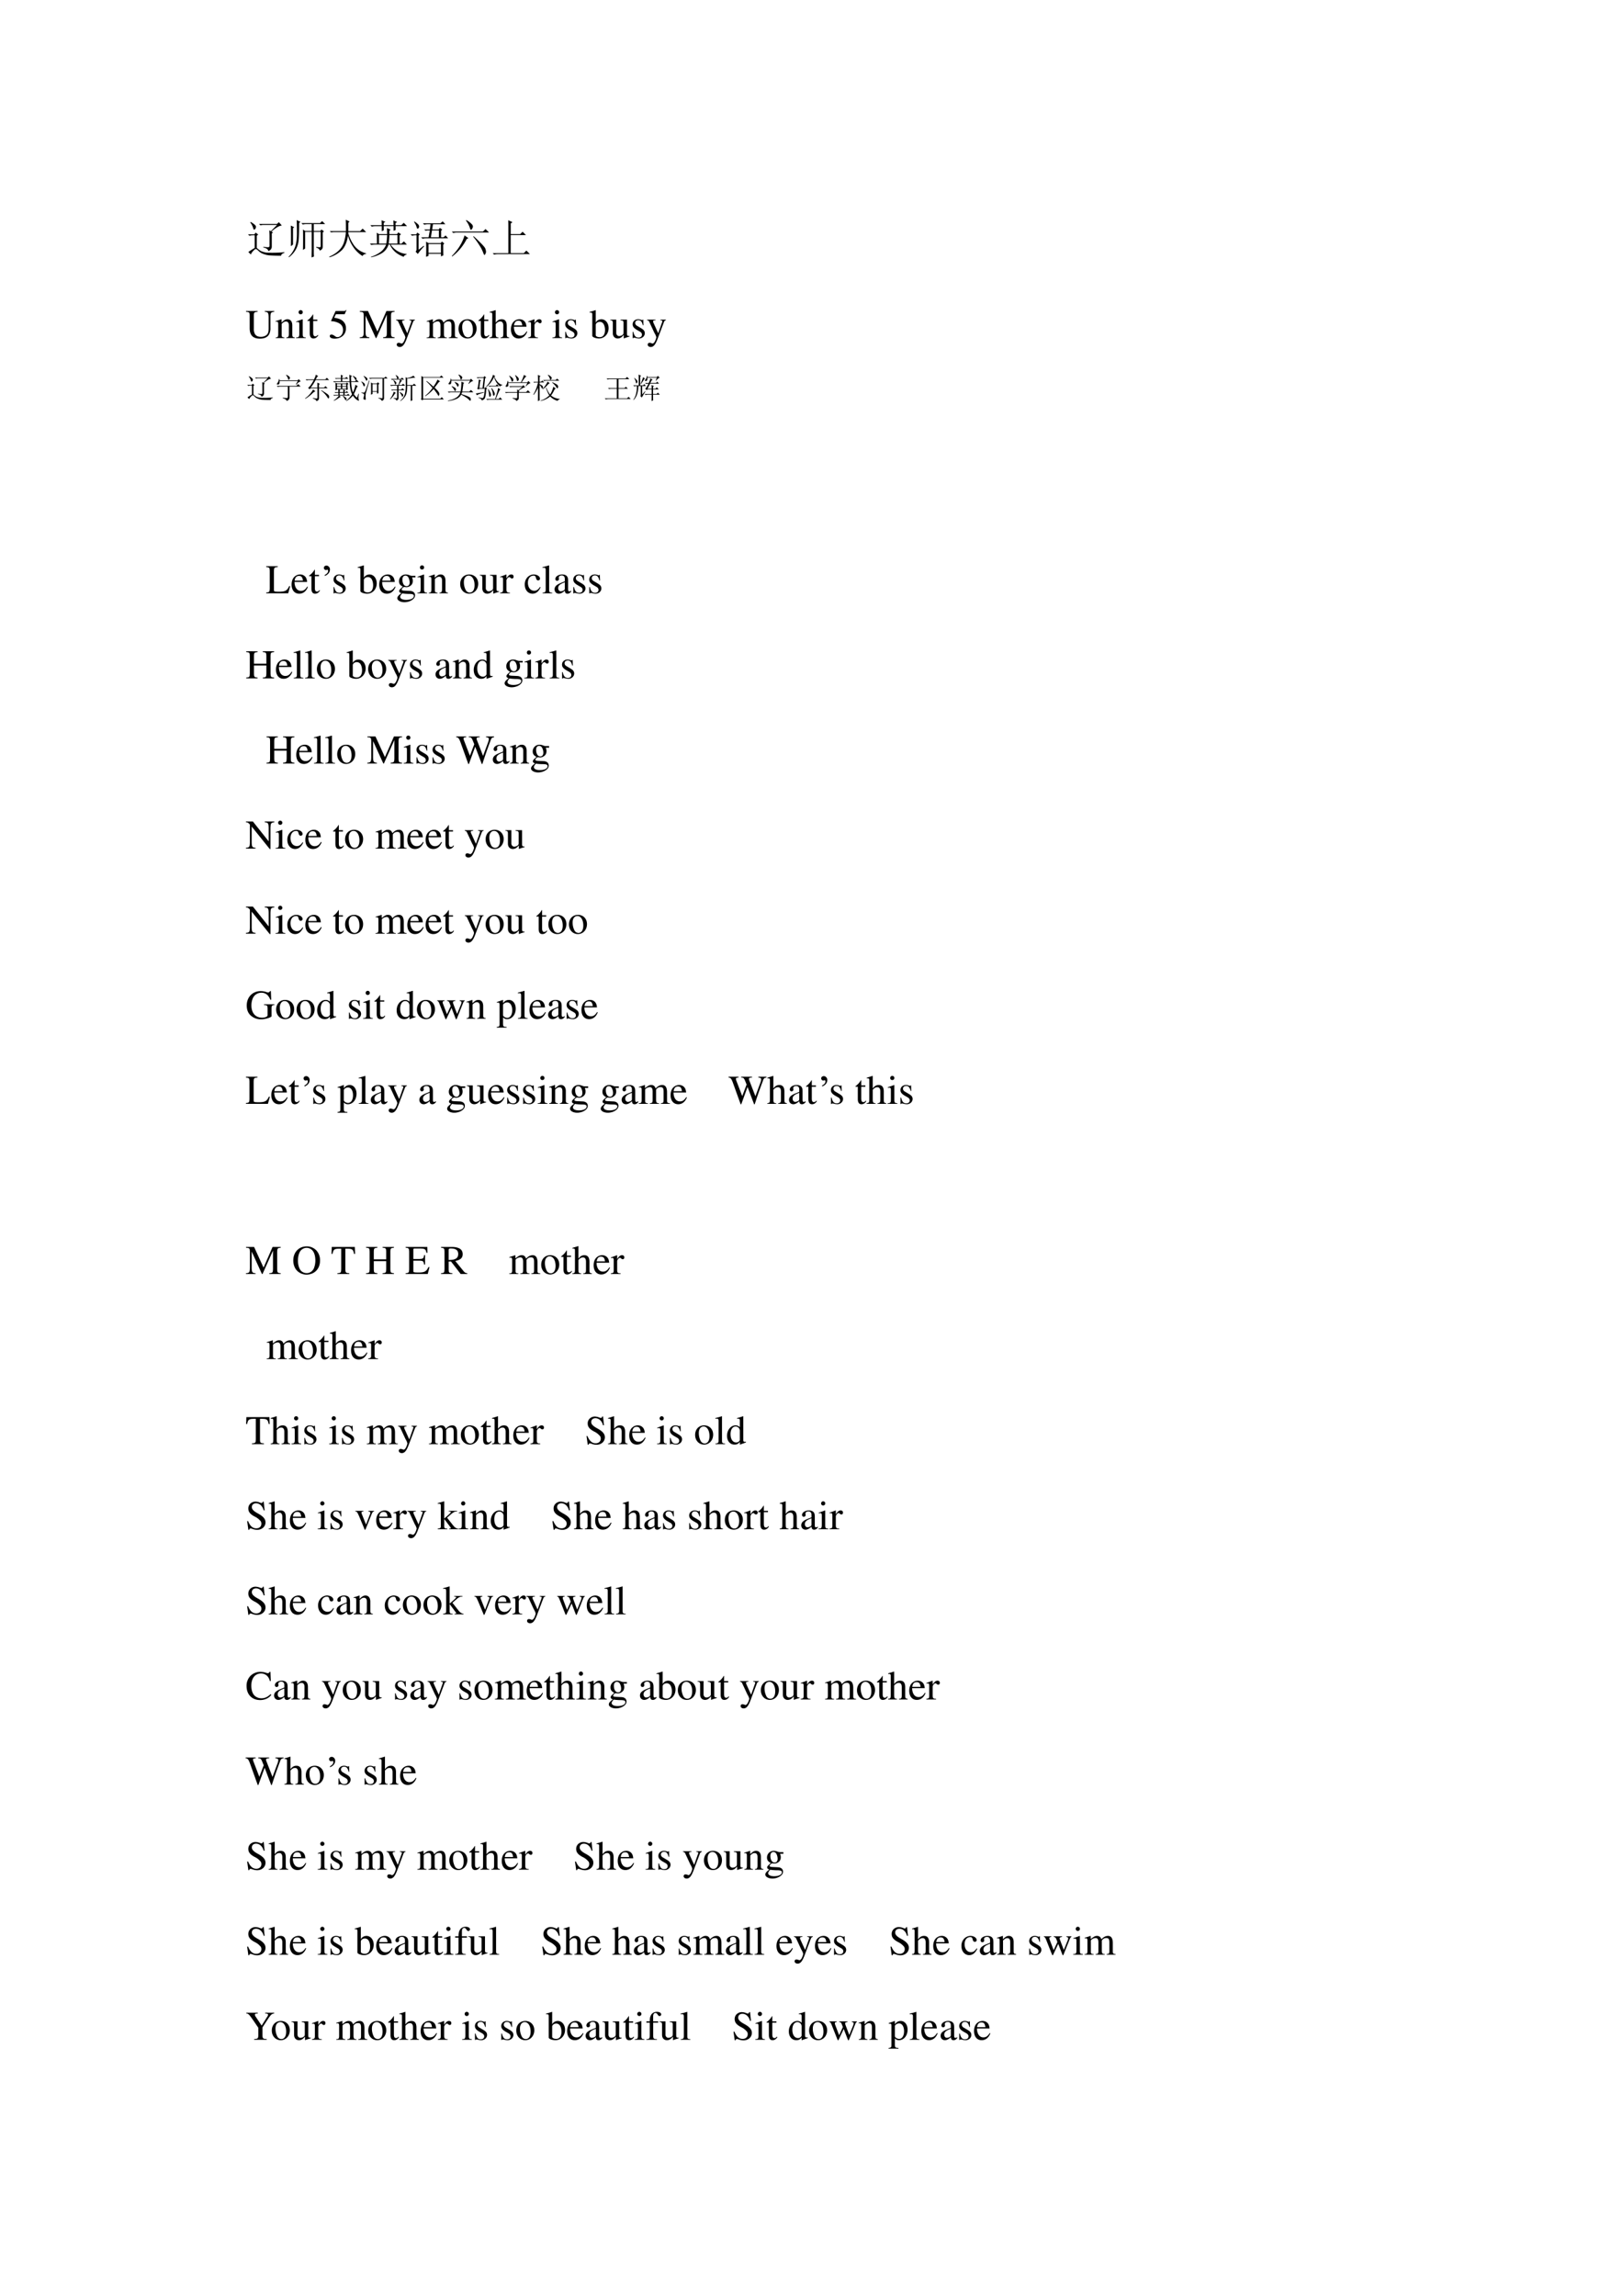 <svg xmlns="http://www.w3.org/2000/svg" xmlns:xlink="http://www.w3.org/1999/xlink" width="793.76" height="1122.56" viewBox="0 0 595.32 841.92"><symbol id="a"><path d="M.527.469C.527.516.525.566.52.62l.039-.02.152.153H.379A.289.289 0 0 1 .305.742L.27.777h.44L.755.82.828.738A.23.23 0 0 1 .723.7.762.762 0 0 1 .574.59l.04-.023-.032-.02V.224C.582.17.553.134.496.113.491.158.451.186.375.2v.016C.432.21.471.207.492.207.516.21.527.22.527.238v.23M.055.813l.011.012A.446.446 0 0 0 .172.75C.19.734.198.717.195.7a.095.095 0 0 0-.02-.048C.166.642.159.637.153.637.142.637.132.65.125.68a.367.367 0 0 1-.07.132m.16-.62A.556.556 0 0 1 .313.116.442.442 0 0 1 .495.074a3.282 3.282 0 0 1 .395.012V.07C.836.052.81.03.812 0 .696 0 .603.003.535.008a.514.514 0 0 0-.168.039.296.296 0 0 0-.113.074C.223.152.2.167.187.164.174.161.154.144.126.114A.247.247 0 0 1 .07.03L.008.09C.055.124.107.158.164.19V.5H.13A.355.355 0 0 1 .035.488L0 .523h.156l.032.043.062-.05L.215.488V.191Z"/></symbol><symbol id="b"><path d="M.055.277C.057.31.059.388.059.516.059.643.057.732.055.78L.14.738.109.718V.314L.055.277M0 .016a.65.65 0 0 1 .164.257c.029.086.042.2.04.34 0 .144-.002.244-.005.301L.29.871.258.844C.258.677.255.55.25.464A.625.625 0 0 0 .195.228.614.614 0 0 0 .008.004L0 .016m.617.609V.141C.617.099.618.06.621.023L.563 0l.003.172v.453h-.16V.219L.352.184C.354.23.355.31.355.426c0 .117 0 .203-.003.258L.406.648h.16v.168H.441A.355.355 0 0 1 .348.805L.313.84H.77l.05.05.075-.074H.617V.648h.16l.028.036.062-.047L.836.613v-.34C.839.221.814.186.762.168.759.199.73.224.676.242v.016A.832.832 0 0 1 .762.25C.78.25.788.264.785.293v.332H.617Z"/></symbol><symbol id="c"><path d="M.406.64C.406.78.405.872.402.919L.496.875.465.844V.64h.289l.062.062.086-.086H.465V.586a.97.97 0 0 1 .14-.293.517.517 0 0 1 .293-.195V.082a.1.1 0 0 1-.086-.05.727.727 0 0 0-.222.214.914.914 0 0 0-.133.285C.434.372.384.254.309.176A.753.753 0 0 0 .004 0L0 .016c.091.039.168.088.23.148.063.06.106.129.13.207C.384.45.4.531.405.617H.098L.043.61.012.641h.394Z"/></symbol><symbol id="d"><path d="M.172.336C.172.474.17.562.168.602L.223.566h.199C.422.6.42.65.418.715l.09-.04L.477.649V.566h.187L.695.61.762.563.727.534v-.2h.046l.059.056.074-.079H.508a.527.527 0 0 1 .39-.23V.066C.86.06.836.04.828.012a.69.69 0 0 0-.176.093.528.528 0 0 0-.164.208H.457A.374.374 0 0 0 .289.098.87.87 0 0 0 .031 0L.027.012A.803.803 0 0 1 .27.137c.057.047.1.105.128.175h-.27A.355.355 0 0 1 .036.301L0 .336h.172m.25.207h-.2V.336h.18c.01.06.017.129.02.207m.055 0C.477.475.47.406.46.336h.215v.207h-.2M.29.641v.12H.141A.355.355 0 0 1 .047.75L.012.785h.277c0 .04-.001.08-.004.121L.38.867.339.844V.785h.24c0 .037-.002.076-.005.117L.668.863.628.84V.785H.77l.058.059L.91.762H.63V.668l-.05-.02v.114h-.24V.66L.29.64Z"/></symbol><symbol id="e"><path d="M.438.313V.098h.304v.214H.438M.3.82h.43l.054.047.067-.07H.547L.527.668h.16l.028.039.058-.039L.746.637v-.16h.059l.05.046.063-.07h-.54A.325.325 0 0 1 .294.441L.258.477H.44L.47.645H.418a.488.488 0 0 1-.05-.008L.331.668h.14l.016.129H.422A.325.325 0 0 1 .336.785L.3.82M.523.645.496.477h.195v.168H.523M.797.297C.797.18.798.092.8.035L.742.012v.062H.438v-.05L.378 0a4.186 4.186 0 0 1 0 .371l.06-.035h.3l.028.039.058-.05L.797.296M.082.855l.012.008A.426.426 0 0 0 .18.797.073.073 0 0 0 .207.75.059.059 0 0 0 .195.703C.185.693.177.688.172.688c-.01 0-.018.011-.024.035a.39.39 0 0 1-.066.132M.122.13c.015.01.023.029.023.055v.343H.117A.432.432 0 0 1 .035.516L0 .55h.137l.027.043.063-.047L.195.52V.172L.32.27.332.258A1.526 1.526 0 0 1 .176.07L.12.13Z"/></symbol><symbol id="f"><path d="M0 .61h.762l.062.062L.91.586H.13A.305.305 0 0 1 .035.574L0 .61M.363.426A1.21 1.21 0 0 0 .008 0L0 .012C.086.1.152.185.2.266c.049.08.086.164.112.25L.406.449.363.426m.16.058.012.012C.717.326.812.226.82.191a.248.248 0 0 0 .016-.07A.103.103 0 0 0 .82.063C.813.046.806.038.8.038.79.04.78.057.767.094a.866.866 0 0 1-.09.176C.636.337.586.409.523.484M.355.891A.508.508 0 0 0 .5.777.096.096 0 0 0 .516.734.094.094 0 0 0 .496.68C.486.66.476.652.47.652c-.01 0-.021.019-.031.055a.569.569 0 0 1-.094.172L.355.89Z"/></symbol><symbol id="g"><path d="M.379.84.484.793.441.762V.5h.23l.06.059.082-.082H.44V.035h.32l.063.063L.91.012H.13A.355.355 0 0 1 .035 0L0 .035h.383v.656C.383.738.382.788.379.84Z"/></symbol><use xlink:href="#a" transform="matrix(15 0 0 -15 90.962 93.779)"/><use xlink:href="#b" transform="matrix(15 0 0 -15 105.844 94.423)"/><use xlink:href="#c" transform="matrix(15 0 0 -15 120.786 94.365)"/><use xlink:href="#d" transform="matrix(15 0 0 -15 135.669 94.365)"/><use xlink:href="#e" transform="matrix(15 0 0 -15 150.61 94.189)"/><use xlink:href="#f" transform="matrix(15 0 0 -15 165.727 94.072)"/><use xlink:href="#g" transform="matrix(15 0 0 -15 180.727 93.369)"/><symbol id="h"><path d="M-2147483500-2147483500Z"/></symbol><use xlink:href="#h" transform="matrix(15 0 0 -15 32212253000 -32212253000)"/><symbol id="i"><path d="M.691.676H.459V.657C.536.652.551.632.553.529v-.27C.553.191.547.153.53.123.503.075.439.044.364.044c-.071 0-.12.024-.147.071a.255.255 0 0 0-.025.132v.32C.193.64.203.65.283.657v.019H0V.657C.079.651.089.641.09.567V.255C.09.082.171 0 .341 0 .45 0 .525.035.564.103a.311.311 0 0 1 .033.165v.261C.599.634.61.648.691.657v.019Z"/></symbol><symbol id="j"><path d="M.002 0h.212v.015C.164.018.148.031.148.067v.281c.048.045.07.057.103.057C.3.405.324.374.324.308V.099C.322.034.31.018.261.015V0h.208v.015C.42.02.409.032.408.081V.31C.408.404.364.46.29.46.244.46.213.443.145.379v.079L.138.46A1.847 1.847 0 0 0 0 .415V.398a.07.07 0 0 0 .027.004C.055.402.064.387.064.338V.09C.063.031.052.018.002.015V0Z"/></symbol><symbol id="k"><path d="M0 0h.237v.015C.171.02.164.029.163.102v.355L.159.46.004.405V.39l.008.001a.214.214 0 0 0 .034.003C.07.394.079.378.079.334V.102C.077.028.068.018 0 .015V0m.112.683a.051.051 0 0 1-.05-.051.05.05 0 0 1 .05-.051.05.05 0 0 1 .052.051.05.05 0 0 1-.052.051Z"/></symbol><symbol id="l"><path d="M.242.46H.141v.116c0 .01-.002.013-.007.013A.448.448 0 0 0 .017.454C.006.447 0 .441 0 .435 0 .432.001.43.004.428h.053V.127C.057.043.087 0 .146 0c.049 0 .087.024.12.076L.253.087C.231.061.215.052.193.052c-.037 0-.052.027-.052.09v.286h.101V.46Z"/></symbol><symbol id="m"><path d="M.149.597h.196c.017 0 .02.001.023.009l.038.089-.009.007C.382.682.373.676.351.676H.142L.033.439.032.434c0-.006.004-.008.012-.008a.397.397 0 0 0 .113-.02C.272.369.324.308.324.208.324.112.264.037.185.037c-.02 0-.036.007-.066.029C.087.09.065.099.042.099.014.099 0 .087 0 .062 0 .024.046 0 .122 0c.083 0 .155.027.206.078a.236.236 0 0 1 .066.178.214.214 0 0 1-.068.168C.282.468.225.491.107.512l.042.085Z"/></symbol><symbol id="n"><path d="M.851.662H.652L.431.157.2.662H.002V.643C.084.639.095.628.097.553V.147C.095.041.082.024 0 .019V0h.235v.019C.158.023.143.044.141.147V.55L.392 0h.014l.256.573V.12C.661.035.65.024.571.019V0h.28v.019C.779.023.766.037.764.109v.444c.002.072.014.085.087.09v.019Z"/></symbol><symbol id="o"><path d="M.461.668H.326V.653C.358.653.374.644.374.628A.045.045 0 0 0 .37.611L.273.335.158.588a.107.107 0 0 0-.01.038c0 .018.015.025.058.027v.015H0V.654C.026.65.043.639.051.622L.165.376.183.338A.32.32 0 0 0 .227.236a.407.407 0 0 0-.04-.108C.172.103.151.084.137.084a.067.067 0 0 0-.026.007.147.147 0 0 1-.052.011.043.043 0 0 1-.043-.044C.016.025.047 0 .09 0c.068 0 .114.055.169.2l.154.408C.426.64.437.65.461.653v.015Z"/></symbol><symbol id="p"><path d="M0 0h.222v.015C.171.016.155.027.154.067v.282c0 .002.008.012.015.019.025.023.068.04.103.04.044 0 .066-.035.066-.105V.086C.336.029.326.018.27.015V0h.224v.015c-.056 0-.07.016-.072.08v.252c.03.043.062.061.109.061.057 0 .075-.027.075-.11V.087C.604.028.598.021.54.015V0h.219v.015L.733.017C.701.022.69.037.69.076v.206C.69.4.651.46.574.46.516.46.465.434.411.376.393.433.359.46.305.46.26.46.233.447.15.383v.075L.143.46a1.894 1.894 0 0 0-.14-.045V.398a.122.122 0 0 0 .032.004C.061.402.07.386.07.338V.085C.068.029.055.015 0 .015V0Z"/></symbol><symbol id="q"><path d="M.221.47C.09.47 0 .374 0 .236 0 .1.093 0 .219 0s.222.105.222.244C.441.376.349.47.221.47M.208.442C.292.442.351.346.351.209.351.095.306.028.231.028a.112.112 0 0 0-.097.064.42.42 0 0 0-.044.193c0 .095.046.157.118.157Z"/></symbol><symbol id="r"><path d="M.478.015C.424.024.419.031.418.102v.199C.418.406.377.46.295.46.236.46.194.436.148.376V.68L.143.683A2.208 2.208 0 0 0 .028.647L.001.639V.623a.041.041 0 0 0 .012.001C.056.624.064.616.064.573V.102C.062.03.057.022 0 .015V0h.216v.015C.158.02.15.031.148.102v.241C.19.389.22.406.26.406.309.406.334.37.334.3V.102C.332.031.323.02.266.015V0h.212v.015Z"/></symbol><symbol id="s"><path d="M.383.174C.335.098.292.069.228.069c-.057 0-.1.029-.129.086a.296.296 0 0 0-.027.132H.38C.372.352.362.381.337.413A.164.164 0 0 1 .209.47.2.2 0 0 1 .074.418C.027.377 0 .306 0 .224 0 .086.072 0 .187 0c.095 0 .17.059.212.167L.383.174M.074.319C.085.397.119.434.18.434S.265.406.278.319H.074Z"/></symbol><symbol id="t"><path d="M0 0h.24v.015C.173.017.157.031.155.09v.225c0 .032.042.082.07.082C.231.397.24.392.251.382c.015-.015.027-.02.04-.02.024 0 .039.017.039.045C.33.44.309.46.275.46.233.46.205.438.155.366v.092L.15.46A2.202 2.202 0 0 0 .002.406V.39a.15.15 0 0 0 .035.004c.025 0 .034-.016.034-.06v-.25C.069.032.063.026 0 .015V0Z"/></symbol><symbol id="u"><path d="M.264.324.26.461H.249C.244.453.239.45.233.45a.071.071 0 0 0-.027.007.211.211 0 0 1-.07.013C.057.47 0 .418 0 .346 0 .29.032.25.117.202L.175.169C.21.149.227.125.227.094.227.05.195.022.144.022.075.022.04.06.017.162H.001V.006h.013c.007.01.011.012.023.012A.181.181 0 0 0 .083.01.361.361 0 0 1 .156 0c.078 0 .141.058.141.128 0 .05-.024.083-.084.119L.105.311C.077.328.062.352.062.379c0 .041.031.068.077.068.057 0 .087-.033.11-.123h.015Z"/></symbol><symbol id="v"><path d="M.15.691.145.693A1.621 1.621 0 0 0 .029.657L0 .649V.633l.017.001c.04 0 .049-.009.049-.051V.064C.066.033.15 0 .231 0c.132 0 .234.11.234.253C.465.377.389.47.289.47.228.47.17.435.15.385v.306m0-.359c0 .039.047.075.099.075.028 0 .053-.01.074-.029C.355.347.377.279.377.207.377.096.329.032.247.032.195.032.15.054.15.08v.252Z"/></symbol><symbol id="w"><path d="M.47.06H.465C.416.062.409.07.408.117V.46H.25V.443C.312.44.324.43.324.38V.145C.324.117.319.103.305.092A.141.141 0 0 0 .217.058C.178.058.146.092.146.134V.46H0V.446C.047.444.061.43.062.382V.13C.062.051.11 0 .183 0a.15.15 0 0 1 .103.043l.043.043V.003L.333.001c.05.02.086.031.137.045V.06Z"/></symbol><use xlink:href="#i" transform="matrix(15 0 0 -15 90.234 124.19)"/><use xlink:href="#j" transform="matrix(15 0 0 -15 101.094 123.98)"/><use xlink:href="#k" transform="matrix(15 0 0 -15 108.594 123.98)"/><use xlink:href="#l" transform="matrix(15 0 0 -15 112.764 124.13)"/><use xlink:href="#h" transform="matrix(15 0 0 -15 32212253000 -32212253000)"/><use xlink:href="#m" transform="matrix(15 0 0 -15 120.969 124.19)"/><use xlink:href="#h" transform="matrix(15 0 0 -15 32212253000 -32212253000)"/><use xlink:href="#n" transform="matrix(15 0 0 -15 131.964 123.98)"/><use xlink:href="#o" transform="matrix(15 0 0 -15 145.284 127.25)"/><use xlink:href="#h" transform="matrix(15 0 0 -15 32212253000 -32212253000)"/><use xlink:href="#p" transform="matrix(15 0 0 -15 156.504 123.98)"/><use xlink:href="#q" transform="matrix(15 0 0 -15 168.189 124.13)"/><use xlink:href="#l" transform="matrix(15 0 0 -15 175.494 124.13)"/><use xlink:href="#r" transform="matrix(15 0 0 -15 179.604 123.98)"/><use xlink:href="#s" transform="matrix(15 0 0 -15 187.419 124.13)"/><use xlink:href="#t" transform="matrix(15 0 0 -15 193.719 123.98)"/><use xlink:href="#h" transform="matrix(15 0 0 -15 32212253000 -32212253000)"/><use xlink:href="#k" transform="matrix(15 0 0 -15 202.629 123.98)"/><use xlink:href="#u" transform="matrix(15 0 0 -15 207.324 124.13)"/><use xlink:href="#h" transform="matrix(15 0 0 -15 32212253000 -32212253000)"/><use xlink:href="#v" transform="matrix(15 0 0 -15 216.264 124.13)"/><use xlink:href="#w" transform="matrix(15 0 0 -15 223.854 124.13)"/><use xlink:href="#u" transform="matrix(15 0 0 -15 232.059 124.13)"/><use xlink:href="#o" transform="matrix(15 0 0 -15 237.339 127.25)"/><use xlink:href="#h" transform="matrix(15 0 0 -15 32212253000 -32212253000)"/><use xlink:href="#h" transform="matrix(15 0 0 -15 32212253000 -32212253000)"/><symbol id="x"><path d="M.32.898.328.91A.312.312 0 0 0 .43.848C.448.829.457.815.457.805.457.792.451.776.437.758.424.742.415.734.41.734c-.008 0-.014.013-.02.04a.305.305 0 0 1-.07.124M.66.574l.07.117H.094C.099.637.094.601.078.586A.063.063 0 0 0 .028.57C.008.573 0 .578 0 .586s.004.016.012.023A.41.41 0 0 1 .05.672c.01.02.018.05.023.09H.09L.094.715h.629l.039.043.07-.078C.79.677.738.64.676.566L.66.574M0 .524h.68l.062.062L.828.5H.441V.133C.444.068.411.023.34 0 .34.04.296.07.207.094v.02C.275.104.32.101.344.101.367.102.38.115.383.14V.5H.129A.355.355 0 0 1 .035.488L0 .523Z"/></symbol><symbol id="y"><path d="M.27.11C.33.098.37.093.39.093c.024 0 .036.009.036.027V.45H.19L.156.414l-.054.05C.125.479.15.504.18.54.21.58.25.643.3.734H.146A.355.355 0 0 1 .05.723L.016.758h.293C.348.84.369.896.37.922L.45.875A.363.363 0 0 1 .371.758H.7l.055.054.078-.078H.363A1.697 1.697 0 0 0 .195.473h.23c0 .078 0 .135-.003.172l.09-.043L.48.574V.473h.176l.051.05L.781.45h-.3V.102C.482.057.453.023.394 0 .392.034.349.065.265.094L.27.109m.007.297L.355.344a.36.36 0 0 1-.12-.09A1.425 1.425 0 0 0 .007.082L0 .098a.963.963 0 0 1 .277.308M.562.383C.712.294.793.238.81.215A.11.11 0 0 0 .836.148.075.075 0 0 0 .824.11C.82.1.814.094.81.094c-.01 0-.026.02-.047.058a.95.95 0 0 1-.211.22l.011.01Z"/></symbol><symbol id="z"><path d="M.688.879A.44.44 0 0 0 .788.816C.807.803.815.79.812.773.813.758.81.746.801.738.793.733.788.73.785.73c-.01 0-.02.012-.031.036A.408.408 0 0 1 .68.867L.687.88M.133.589V.524H.27V.59H.133m.183 0V.523h.137V.59H.316M.133.5V.434H.27V.5H.133m.183 0V.434h.137V.5H.316M.226.29V.214h.126v.074H.227M.34.184A.455.455 0 0 0 .434.125C.457.107.467.09.464.075.463.058.458.047.45.042.441.035.436.031.434.031.426.031.417.043.406.066a.376.376 0 0 1-.074.106L.34.184M.18.313C.18.351.178.384.176.41H.133V.395L.078.375a2.4 2.4 0 0 1 0 .266L.137.613h.312L.48.645.531.598.5.578C.5.503.503.444.508.402L.453.38V.41H.176L.254.387.227.363v-.05h.125c0 .03-.002.062-.004.093L.426.371.398.348V.313h.04l.035.035L.53.289H.398V.215H.48l.04.039L.582.19H.211L.26.145a.515.515 0 0 1-.097-.06 1.22 1.22 0 0 0-.14-.077L.02.023a.747.747 0 0 1 .113.09.482.482 0 0 1 .066.078H.07L.035.184l-.031.03H.18V.29H.113L.078.281.047.312H.18M.828.117l.05.137L.896.25A.685.685 0 0 1 .879.102.42.42 0 0 1 .895.027C.897.017.895.012.887.012.877.012.852.025.812.05a.496.496 0 0 0-.125.14A.83.83 0 0 0 .458 0L.449.012c.078.06.147.135.207.226C.612.32.583.461.57.664H.13A.355.355 0 0 1 .035.652L0 .687h.27v.086H.129L.094.766l-.032.03H.27C.27.845.268.884.266.915L.348.875.316.852V.797h.102L.461.84.527.773h-.21V.687H.57C.565.797.563.873.563.914l.09-.043L.62.84A2.9 2.9 0 0 1 .625.688h.133l.054.054.079-.078H.625C.633.508.654.387.688.301a1.235 1.235 0 0 1 .086.266L.858.511C.84.507.82.478.801.426A2.042 2.042 0 0 0 .719.242a.51.51 0 0 1 .11-.125Z"/></symbol><symbol id="A"><path d="M.59.105C.668.095.712.09.723.09c.01.002.015.013.015.031v.652h-.34A.355.355 0 0 1 .305.762L.27.797h.527l.05.047.067-.07H.79v-.68A.085.085 0 0 0 .773.039C.763.023.743.01.711 0 .695.042.655.072.59.09v.015m-.254.11C.339.262.34.333.34.43.34.529.339.598.336.637L.395.605h.144l.04.04.05-.051L.594.566c0-.153.001-.25.004-.293L.547.246v.067H.39V.237L.336.215M.39.582V.336h.156v.246H.39M.285.703A45.91 45.91 0 0 0 .16.27.493.493 0 0 1 .148.152L.156.055C.156.045.15.039.136.039a.129.129 0 0 0-.038.008C.082.052.074.064.074.082c0 .013.004.033.012.059a.23.23 0 0 1 .012.062.052.052 0 0 1-.02.043.185.185 0 0 1-.074.031v.016C.05.288.079.285.09.285.103.288.116.3.129.32c.016.024.062.153.14.387L.286.703M.004.676C.082.634.122.599.125.57.13.544.128.526.117.516.107.508.1.504.097.504c-.01 0-.02.016-.03.047A.34.34 0 0 1 0 .664l.004.012m.082.191C.156.831.196.803.203.785A.127.127 0 0 0 .215.75C.215.74.21.728.199.715.191.705.185.699.18.699.173.7.165.711.157.734A.518.518 0 0 1 .078.86l.008.008Z"/></symbol><symbol id="B"><path d="M.773.531v-.36c0-.04.002-.089.004-.144L.72 0C.72.138.723.315.723.531H.598C.603.362.58.241.53.168A.517.517 0 0 0 .363 0L.355.012a.433.433 0 0 1 .176.297c.01.06.016.134.016.222 0 .089-.001.19-.004.301L.598.797c.109.026.18.055.215.086l.066-.07A.693.693 0 0 1 .773.804 88.1 88.1 0 0 1 .598.777V.555h.191l.05.05.075-.074h-.14m-.649.2A.345.345 0 0 0 .199.67C.215.657.223.642.223.63a.063.063 0 0 0-.016-.04C.199.578.194.57.191.57.184.57.177.58.171.602a.45.45 0 0 1-.058.12L.125.73M.34.316A.536.536 0 0 0 .437.25C.454.234.462.22.462.207A.092.092 0 0 0 .449.168C.441.155.435.148.43.148.425.148.419.16.41.184a.462.462 0 0 1-.078.12L.34.317M.133.328.207.281.176.266A.888.888 0 0 0 .012.062L0 .07a.8.8 0 0 1 .133.258M.125.11A.719.719 0 0 1 .219.098c.018 0 .027.01.027.03v.247h-.14L.07.367.04.398h.206v.137H.133A.355.355 0 0 1 .039.523L.004.56h.285c.029.073.048.135.059.187H.164A.355.355 0 0 1 .07.734L.035.77H.25a.276.276 0 0 1-.055.128l.008.008C.25.88.277.86.285.844.295.83.301.822.301.816.3.803.293.788.277.77h.098l.047.046.07-.07H.355L.422.703a.14.14 0 0 1-.055-.05A2.426 2.426 0 0 1 .31.558H.41l.047.046.07-.07h-.23V.398h.09l.047.047.07-.07H.297V.102C.297.062.272.034.223.016c0 .03-.033.057-.098.078v.015Z"/></symbol><symbol id="C"><path d="M.203.676c.07-.052.149-.119.234-.2a1.408 1.408 0 0 1 .145.247L.672.66C.648.655.62.63.586.582A9.882 9.882 0 0 1 .48.442.76.76 0 0 0 .633.272.187.187 0 0 0 .645.22.097.097 0 0 0 .633.176C.628.163.623.156.62.156.613.156.603.17.59.196a.71.71 0 0 1-.067.097C.503.324.477.358.445.395A1.682 1.682 0 0 0 .29.242 1.057 1.057 0 0 0 .156.145L.148.156c.047.04.092.08.133.121.042.045.084.097.125.157a3.07 3.07 0 0 1-.215.23l.012.012M.078.812H.66l.055.055L.789.79H.08V.06h.597L.73.113.8.035H.083L.059 0 0 .047.023.07v.645c0 .023 0 .068-.003.133L.078.813Z"/></symbol><symbol id="D"><path d="M.242.664A.326.326 0 0 0 .36.605C.372.59.38.575.38.563A.097.097 0 0 0 .367.52C.36.504.353.496.347.496.34.496.332.51.32.536a.42.42 0 0 1-.086.116l.008.012m.254-.36A.81.81 0 0 0 .473.243C.6.203.686.172.73.148.777.125.8.096.797.063.797.028.792.012.78.012c-.01 0-.027.013-.05.039C.683.1.594.158.464.223A.349.349 0 0 0 .297.074 1.062 1.062 0 0 0 .004 0v.016c.11.02.202.053.277.097a.345.345 0 0 1 .156.192H.13A.355.355 0 0 1 .035.293L0 .328h.441C.451.378.46.435.465.5.47.565.473.624.473.676L.57.629.54.602A6.473 6.473 0 0 0 .503.328h.242l.059.059.082-.082h-.39M.136.52C.21.49.253.467.266.45.279.433.286.42.286.405A.097.097 0 0 0 .272.363C.266.348.26.34.253.34.247.34.238.353.228.379a.479.479 0 0 1-.098.129L.137.52m.23.394L.38.922A.37.37 0 0 0 .473.867c.02-.018.03-.035.03-.05A.073.073 0 0 0 .485.77C.474.754.464.746.457.746c-.008 0-.014.013-.02.04a.376.376 0 0 1-.07.128M.715.602.773.71H.121A.188.188 0 0 0 .113.613C.103.59.085.58.06.582.035.585.023.59.023.598c0 .01.008.024.024.043a.286.286 0 0 1 .055.14h.015L.121.734h.645l.043.043.074-.086C.839.694.786.661.727.594L.715.602Z"/></symbol><symbol id="E"><path d="M.598.89.676.845.645.824C.717.66.81.565.922.54V.527C.882.522.858.507.848.48a.634.634 0 0 0-.215.333A.872.872 0 0 0 .359.46L.352.473a.943.943 0 0 1 .16.215.86.86 0 0 1 .086.203M.438.51H.69L.738.56l.063-.07H.566A.355.355 0 0 1 .473.476L.438.512M.421.387l.012.008A.784.784 0 0 0 .516.246a.153.153 0 0 0 .011-.05.084.084 0 0 0-.015-.048C.504.133.493.125.48.125.47.128.464.152.46.199a.859.859 0 0 1-.038.188m.113.035L.547.43a.506.506 0 0 0 .11-.184C.66.21.656.186.64.176.628.166.62.16.617.16.607.16.6.173.597.2a.659.659 0 0 1-.063.223m.24.01L.854.38C.837.37.818.342.797.293.776.246.742.165.695.051h.098l.055.054.07-.078H.492A.355.355 0 0 1 .398.016L.363.05h.309C.74.264.773.39.773.434m-.746.37H.27l.03.04.06-.051L.323.77.285.43h.028l.023.03.059-.046L.363.391A1.526 1.526 0 0 0 .324.1a.137.137 0 0 0-.05-.07A.172.172 0 0 0 .206 0C.204.036.167.066.094.09l.004.015A.945.945 0 0 1 .234.082c.019.003.033.022.043.059C.29.18.302.268.312.406h-.19L.093.375.043.422.07.438C.091.586.103.683.105.73L.184.688.152.663.122.43h.112l.04.351H.155A.355.355 0 0 1 .063.77L.027.805M0 .242C.052.247.145.263.277.29L.281.273C.133.23.053.197.043.176L0 .242Z"/></symbol><symbol id="F"><path d="M.156.879C.24.824.284.783.29.754.294.728.29.707.277.69.264.678.255.671.25.671.24.672.23.687.223.716A.539.539 0 0 1 .145.87L.156.88m.207.02C.44.84.478.798.48.768.483.744.478.725.465.712.452.698.443.69.437.69.424.691.415.707.41.738a.515.515 0 0 1-.058.153l.011.007M.73.508.72.516.78.625H.113A.335.335 0 0 0 .117.539C.115.52.104.505.086.5A.128.128 0 0 0 .055.492.074.074 0 0 0 .03.496C.026.501.023.506.023.508c0 .01.007.025.02.043.02.028.036.077.047.144h.02L.112.648h.442c.05.097.084.183.105.258L.75.848.71.832.579.648h.2l.038.047.07-.078C.843.612.79.576.73.507M.266.106A.582.582 0 0 1 .395.094c.02 0 .03.013.03.039v.152H.13A.355.355 0 0 1 .035.273L0 .31h.426c0 .023-.002.053-.004.09L.465.374l.137.113H.277A.355.355 0 0 1 .184.477L.148.512h.45L.64.55.707.473C.687.475.657.467.621.449A2.814 2.814 0 0 1 .477.363l.03-.02L.48.329v-.02h.254l.063.063.086-.086H.48V.094C.48.054.45.024.39 0 .394.029.353.057.267.086v.02Z"/></symbol><symbol id="G"><path d="m.504.906.012.008a.319.319 0 0 0 .101-.07C.633.828.641.814.641.8.64.788.634.773.62.758.611.742.603.734.598.734c-.008 0-.015.013-.02.04a.439.439 0 0 1-.074.132M.34.73h.437l.051.051.074-.074H.47A.283.283 0 0 1 .375.695L.34.73M.496.676.574.62C.548.613.514.585.473.535A.722.722 0 0 0 .328.41L.32.422a.85.85 0 0 1 .176.254M.66.656C.777.604.84.568.848.546A.096.096 0 0 0 .863.505.097.097 0 0 0 .852.46C.846.448.842.44.84.44.83.441.816.456.8.484a.71.71 0 0 1-.148.16L.66.657m.035-.16L.781.438C.761.431.737.402.711.348A.825.825 0 0 0 .617.195.491.491 0 0 1 .918.078V.063C.874.052.85.033.848.007A.572.572 0 0 0 .586.16.767.767 0 0 0 .258.004L.25.016a.774.774 0 0 1 .305.18A1.124 1.124 0 0 0 .44.46l.016.004A.86.86 0 0 1 .582.23c.05.07.087.16.113.266M.22.211C.219.174.22.113.223.027L.16 0c.003.148.004.305.004.469A1.027 1.027 0 0 0 .012.215L0 .227c.073.117.128.257.164.421H.07L.031.641 0 .67h.164c0 .071-.001.15-.004.24L.254.862.219.84V.672h.05l.043.043L.38.648h-.16V.582a.24.24 0 0 0 .093-.05C.329.517.337.503.337.487A.092.092 0 0 0 .324.45C.32.436.315.43.312.43.305.43.296.442.285.466A.325.325 0 0 1 .22.559V.21Z"/></symbol><use xlink:href="#a" transform="matrix(10.56 0 0 -10.56 90.684 146.679)"/><use xlink:href="#x" transform="matrix(10.56 0 0 -10.56 101.533 147.05)"/><use xlink:href="#y" transform="matrix(10.56 0 0 -10.56 111.928 147.132)"/><use xlink:href="#z" transform="matrix(10.56 0 0 -10.56 122.207 147.091)"/><use xlink:href="#A" transform="matrix(10.56 0 0 -10.56 132.52 147.009)"/><use xlink:href="#B" transform="matrix(10.56 0 0 -10.56 143.045 147.091)"/><use xlink:href="#C" transform="matrix(10.56 0 0 -10.56 154.348 146.844)"/><use xlink:href="#D" transform="matrix(10.56 0 0 -10.56 164.256 147.091)"/><use xlink:href="#E" transform="matrix(10.56 0 0 -10.56 174.527 146.844)"/><use xlink:href="#F" transform="matrix(10.56 0 0 -10.56 185.218 147.05)"/><use xlink:href="#G" transform="matrix(10.56 0 0 -10.56 195.613 147.091)"/><use xlink:href="#h" transform="matrix(10.56 0 0 -10.56 22677427000 -22677427000)"/><use xlink:href="#h" transform="matrix(10.56 0 0 -10.56 22677427000 -22677427000)"/><use xlink:href="#h" transform="matrix(10.56 0 0 -10.56 22677427000 -22677427000)"/><symbol id="H"><path d="M.063.727h.656L.777.78.852.703H.477V.395h.21L.735.44l.067-.07H.477V.035h.296L.828.09.902.012H.13A.355.355 0 0 1 .035 0L0 .035h.418v.336H.242A.355.355 0 0 1 .148.36L.113.395h.305v.308H.191A.355.355 0 0 1 .098.691L.062.727Z"/></symbol><symbol id="I"><path d="M.34.828.414.781.383.761A1.932 1.932 0 0 0 .266.59L.254.598c.023.047.042.09.055.129.015.039.026.072.03.101M.044.805a.626.626 0 0 0 .074-.07C.141.71.15.687.145.664.139.64.13.624.117.616.104.61.095.627.09.668a.406.406 0 0 1-.055.129l.008.008M.191.547c0 .187 0 .312-.004.375L.273.879.243.848V.547h.1L.388.59.44.523H.312V.23l.102.114.012-.008A5.265 5.265 0 0 1 .3.125L.25.172c.008.013.012.03.012.05v.301H.18C.174.297.118.134.012.035L.004.043C.087.16.129.32.129.523A.355.355 0 0 1 .035.512L0 .547h.191m.59.168.043.098H.492C.495.762.49.73.477.715.464.702.452.695.44.695A.107.107 0 0 0 .418.7C.41.704.406.71.406.715c0 .01.008.023.024.039a.208.208 0 0 1 .043.121h.02v-.04H.82l.035.04.067-.066A.14.14 0 0 1 .859.777a.284.284 0 0 1-.062-.07L.78.715M.637 0C.639.057.64.132.64.223H.504A.289.289 0 0 1 .43.21L.395.246H.64v.16H.496L.465.38l-.05.058c.017.006.034.02.05.043C.48.507.503.548.53.605A.312.312 0 0 1 .45.594L.414.629H.54c.029.065.048.118.059.16L.676.742.64.722.594.63h.199l.043.043.062-.067H.586L.496.43h.145C.64.466.639.51.637.559l.082-.04L.69.493V.43h.082L.82.477l.067-.07H.69v-.16h.122l.046.046.067-.07H.69c0-.1.002-.164.004-.196L.637 0Z"/></symbol><use xlink:href="#H" transform="matrix(10.56 0 0 -10.56 221.825 146.472)"/><use xlink:href="#I" transform="matrix(10.56 0 0 -10.56 232.261 147.091)"/><use xlink:href="#h" transform="matrix(10.56 0 0 -10.56 22677427000 -22677427000)"/><use xlink:href="#h" transform="matrix(10.56 0 0 -10.56 22677427000 -22677427000)"/><use xlink:href="#h" transform="matrix(15 0 0 -15 32212253000 -32212253000)"/><use xlink:href="#h" transform="matrix(15 0 0 -15 32212253000 -32212253000)"/><symbol id="J"><path d="M.282.662H0V.643C.073.638.085.625.087.553V.109C.085.037.072.023 0 .019V0h.538l.048.174H.561C.514.069.471.043.342.039H.275C.198.041.19.044.189.08v.473c.002.073.015.086.093.09v.019Z"/></symbol><use xlink:href="#J" transform="matrix(15 0 0 -15 97.644 217.58)"/><use xlink:href="#s" transform="matrix(15 0 0 -15 106.959 217.73)"/><use xlink:href="#l" transform="matrix(15 0 0 -15 113.379 217.73)"/><symbol id="K"><path d="M.022 0v.023C.056.043.078.06.09.079a.077.077 0 0 1 .013.044c0 .01-.002.018-.005.023C.094.15.09.153.085.153A.042.042 0 0 1 .071.149.067.067 0 0 0 .05.145.048.048 0 0 0 .015.16.049.049 0 0 0 0 .196c0 .017.005.03.015.038a.07.07 0 0 0 .049.019c.022 0 .041-.01.059-.028A.095.095 0 0 0 .149.157.152.152 0 0 0 .105.052.213.213 0 0 0 .022 0Z"/></symbol><use xlink:href="#K" transform="matrix(15 0 0 -15 118.794 211.215)"/><symbol id="L"><path d="M.442.606v.039H.365a.149.149 0 0 0-.055.01L.288.663a.226.226 0 0 1-.08.015.163.163 0 0 1-.167-.163c0-.063.026-.101.093-.134L.108.357.072.322C.051.3.045.289.045.272.045.25.056.239.098.219.026.167 0 .134 0 .097 0 .044.077 0 .173 0c.075 0 .153.026.205.068.038.031.055.063.055.101 0 .062-.047.103-.121.107L.183.282C.129.284.105.293.105.309c0 .02.033.055.06.063L.222.367c.037 0 .077.015.108.042.033.028.048.063.048.113a.192.192 0 0 1-.019.084h.083M.119.216C.153.209.231.203.282.203.372.203.405.19.405.154.405.096.329.057.216.057.127.057.07.086.07.13c0 .023.009.038.049.086m.005.34c0 .059.028.094.074.094C.229.65.255.633.271.603a.263.263 0 0 0 .03-.12C.301.427.273.392.227.392.165.392.124.457.124.553v.003Z"/></symbol><symbol id="M"><path d="M.373.166C.325.096.289.072.232.072.14.072.077.152.077.267c0 .104.055.174.136.174.036 0 .049-.01.059-.048L.278.371C.286.342.304.325.326.325c.026 0 .047.019.047.042C.373.423.303.47.219.47.17.47.119.45.078.414A.25.25 0 0 1 0 .222C0 .093.079 0 .19 0a.18.18 0 0 1 .121.047.324.324 0 0 1 .076.11L.373.166Z"/></symbol><symbol id="N"><path d="M.002 0h.236v.015C.175.018.164.028.163.084v.597L.159.683A2.06 2.06 0 0 0 0 .639V.623h.006a.398.398 0 0 0 .031.002C.069.625.079.611.079.564V.087C.078.033.064.019.002.015V0Z"/></symbol><symbol id="O"><path d="M.405.076C.388.062.376.057.361.057c-.023 0-.03.014-.03.058V.31c0 .052-.005.081-.02.105C.289.451.246.47.187.47.093.47.019.421.019.358c0-.023.019-.043.043-.043.024 0 .045.02.045.042L.105.373a.112.112 0 0 0-.003.024c0 .027.032.049.072.049C.223.446.25.417.25.363V.302C.097.241.079.232.036.194A.121.121 0 0 1 0 .107C0 .044.044 0 .105 0 .149 0 .19.021.251.073.256.02.274 0 .315 0c.034 0 .055.012.09.05v.026M.25.133C.25.103.245.092.224.08A.16.16 0 0 0 .151.058C.116.058.088.092.088.135v.004c.001.06.045.098.162.139V.133Z"/></symbol><use xlink:href="#u" transform="matrix(15 0 0 -15 122.345 217.73)"/><use xlink:href="#h" transform="matrix(15 0 0 -15 32212253000 -32212253000)"/><use xlink:href="#v" transform="matrix(15 0 0 -15 131.21 217.73)"/><use xlink:href="#s" transform="matrix(15 0 0 -15 139.1 217.73)"/><use xlink:href="#L" transform="matrix(15 0 0 -15 145.745 220.85)"/><use xlink:href="#k" transform="matrix(15 0 0 -15 153.11 217.58)"/><use xlink:href="#j" transform="matrix(15 0 0 -15 157.28 217.58)"/><use xlink:href="#h" transform="matrix(15 0 0 -15 32212253000 -32212253000)"/><use xlink:href="#q" transform="matrix(15 0 0 -15 168.8 217.73)"/><use xlink:href="#w" transform="matrix(15 0 0 -15 176 217.73)"/><use xlink:href="#t" transform="matrix(15 0 0 -15 183.44 217.58)"/><use xlink:href="#h" transform="matrix(15 0 0 -15 32212253000 -32212253000)"/><use xlink:href="#M" transform="matrix(15 0 0 -15 192.485 217.73)"/><use xlink:href="#N" transform="matrix(15 0 0 -15 198.98 217.58)"/><use xlink:href="#O" transform="matrix(15 0 0 -15 203.42 217.73)"/><use xlink:href="#u" transform="matrix(15 0 0 -15 210.29 217.73)"/><use xlink:href="#u" transform="matrix(15 0 0 -15 216.125 217.73)"/><use xlink:href="#h" transform="matrix(15 0 0 -15 32212253000 -32212253000)"/><use xlink:href="#h" transform="matrix(15 0 0 -15 32212253000 -32212253000)"/><use xlink:href="#h" transform="matrix(15 0 0 -15 32212253000 -32212253000)"/><use xlink:href="#h" transform="matrix(15 0 0 -15 32212253000 -32212253000)"/><symbol id="P"><path d="M0 0h.278v.019C.203.025.191.037.19.109v.206h.303V.12C.492.035.483.024.405.019V0h.278v.019C.608.025.596.037.595.109v.444c.001.073.011.083.088.09v.019H.405V.643C.482.637.492.627.493.553V.359H.19v.194c.001.073.011.083.088.09v.019H0V.643C.077.637.087.627.088.553V.12C.087.035.078.024 0 .019V0Z"/></symbol><symbol id="Q"><path d="M.464.068.441.067C.406.067.397.078.397.124v.567L.392.693A1.734 1.734 0 0 0 .245.649V.633a.155.155 0 0 0 .022.001c.037 0 .046-.01.046-.051V.427C.275.459.248.47.208.47.093.47 0 .357 0 .215 0 .087.074 0 .185 0c.056 0 .094.02.128.067V.003L.317 0l.147.052v.016M.313.112C.313.105.306.093.296.082a.092.092 0 0 0-.072-.03C.14.052.086.132.086.256c0 .112.049.186.125.186a.104.104 0 0 0 .102-.1v-.23Z"/></symbol><use xlink:href="#P" transform="matrix(15 0 0 -15 90.309 248.78)"/><use xlink:href="#s" transform="matrix(15 0 0 -15 101.229 248.93)"/><use xlink:href="#N" transform="matrix(15 0 0 -15 107.709 248.78)"/><use xlink:href="#N" transform="matrix(15 0 0 -15 111.879 248.78)"/><use xlink:href="#q" transform="matrix(15 0 0 -15 116.244 248.93)"/><use xlink:href="#h" transform="matrix(15 0 0 -15 32212253000 -32212253000)"/><use xlink:href="#v" transform="matrix(15 0 0 -15 127.149 248.93)"/><use xlink:href="#q" transform="matrix(15 0 0 -15 135.039 248.93)"/><use xlink:href="#o" transform="matrix(15 0 0 -15 142.389 252.05)"/><use xlink:href="#u" transform="matrix(15 0 0 -15 150.384 248.93)"/><use xlink:href="#h" transform="matrix(15 0 0 -15 32212253000 -32212253000)"/><use xlink:href="#O" transform="matrix(15 0 0 -15 159.759 248.93)"/><use xlink:href="#j" transform="matrix(15 0 0 -15 166.104 248.78)"/><use xlink:href="#Q" transform="matrix(15 0 0 -15 173.769 248.93)"/><use xlink:href="#h" transform="matrix(15 0 0 -15 32212253000 -32212253000)"/><use xlink:href="#L" transform="matrix(15 0 0 -15 185.094 252.05)"/><use xlink:href="#k" transform="matrix(15 0 0 -15 192.324 248.78)"/><use xlink:href="#t" transform="matrix(15 0 0 -15 196.329 248.78)"/><use xlink:href="#N" transform="matrix(15 0 0 -15 201.594 248.78)"/><use xlink:href="#u" transform="matrix(15 0 0 -15 206.154 248.93)"/><use xlink:href="#h" transform="matrix(15 0 0 -15 32212253000 -32212253000)"/><use xlink:href="#h" transform="matrix(15 0 0 -15 32212253000 -32212253000)"/><use xlink:href="#h" transform="matrix(15 0 0 -15 32212253000 -32212253000)"/><symbol id="R"><path d="M.927.673H.729V.654C.78.649.798.638.798.611A.241.241 0 0 0 .782.536L.657.197.525.538l-.012.03a.158.158 0 0 0-.015.051c0 .024.023.034.077.035v.019H.308V.654C.365.653.375.644.409.564L.442.482.335.2.191.576A.142.142 0 0 0 .18.622c0 .022.014.028.065.032v.019H0V.654C.051.649.066.631.103.537L.296 0h.015l.154.423L.625 0H.64c.086.262.093.283.204.583.019.052.03.061.083.071v.019Z"/></symbol><use xlink:href="#P" transform="matrix(15 0 0 -15 97.749 280.01)"/><use xlink:href="#s" transform="matrix(15 0 0 -15 108.669 280.16)"/><use xlink:href="#N" transform="matrix(15 0 0 -15 115.149 280.01)"/><use xlink:href="#N" transform="matrix(15 0 0 -15 119.319 280.01)"/><use xlink:href="#q" transform="matrix(15 0 0 -15 123.684 280.16)"/><use xlink:href="#h" transform="matrix(15 0 0 -15 32212253000 -32212253000)"/><use xlink:href="#n" transform="matrix(15 0 0 -15 134.724 280.01)"/><use xlink:href="#k" transform="matrix(15 0 0 -15 148.074 280.01)"/><use xlink:href="#u" transform="matrix(15 0 0 -15 152.769 280.16)"/><use xlink:href="#u" transform="matrix(15 0 0 -15 158.664 280.16)"/><use xlink:href="#h" transform="matrix(15 0 0 -15 32212253000 -32212253000)"/><use xlink:href="#R" transform="matrix(15 0 0 -15 167.334 280.175)"/><use xlink:href="#O" transform="matrix(15 0 0 -15 180.774 280.16)"/><use xlink:href="#j" transform="matrix(15 0 0 -15 187.059 280.01)"/><use xlink:href="#L" transform="matrix(15 0 0 -15 194.784 283.28)"/><use xlink:href="#h" transform="matrix(15 0 0 -15 32212253000 -32212253000)"/><symbol id="S"><path d="M.695.673H.46V.654C.54.649.553.632.556.526V.189L.171.673H0V.654C.043.654.057.646.097.599V.158C.095.052.082.035 0 .03V.011h.235V.03C.158.034.143.055.141.158V.55L.583 0H.6v.526C.603.63.616.647.695.654v.019Z"/></symbol><use xlink:href="#S" transform="matrix(15 0 0 -15 90.204 311.375)"/><use xlink:href="#k" transform="matrix(15 0 0 -15 101.094 311.21)"/><use xlink:href="#M" transform="matrix(15 0 0 -15 105.399 311.36)"/><use xlink:href="#s" transform="matrix(15 0 0 -15 111.999 311.36)"/><use xlink:href="#h" transform="matrix(15 0 0 -15 32212253000 -32212253000)"/><use xlink:href="#l" transform="matrix(15 0 0 -15 122.169 311.36)"/><use xlink:href="#q" transform="matrix(15 0 0 -15 126.579 311.36)"/><use xlink:href="#h" transform="matrix(15 0 0 -15 32212253000 -32212253000)"/><use xlink:href="#p" transform="matrix(15 0 0 -15 137.754 311.21)"/><use xlink:href="#s" transform="matrix(15 0 0 -15 149.409 311.36)"/><use xlink:href="#s" transform="matrix(15 0 0 -15 156.114 311.36)"/><use xlink:href="#l" transform="matrix(15 0 0 -15 162.534 311.36)"/><use xlink:href="#h" transform="matrix(15 0 0 -15 32212253000 -32212253000)"/><use xlink:href="#o" transform="matrix(15 0 0 -15 170.469 314.48)"/><use xlink:href="#q" transform="matrix(15 0 0 -15 178.134 311.36)"/><use xlink:href="#w" transform="matrix(15 0 0 -15 185.379 311.36)"/><use xlink:href="#h" transform="matrix(15 0 0 -15 32212253000 -32212253000)"/><use xlink:href="#S" transform="matrix(15 0 0 -15 90.204 342.575)"/><use xlink:href="#k" transform="matrix(15 0 0 -15 101.094 342.41)"/><use xlink:href="#M" transform="matrix(15 0 0 -15 105.399 342.56)"/><use xlink:href="#s" transform="matrix(15 0 0 -15 111.999 342.56)"/><use xlink:href="#h" transform="matrix(15 0 0 -15 32212253000 -32212253000)"/><use xlink:href="#l" transform="matrix(15 0 0 -15 122.169 342.56)"/><use xlink:href="#q" transform="matrix(15 0 0 -15 126.579 342.56)"/><use xlink:href="#h" transform="matrix(15 0 0 -15 32212253000 -32212253000)"/><use xlink:href="#p" transform="matrix(15 0 0 -15 137.754 342.41)"/><use xlink:href="#s" transform="matrix(15 0 0 -15 149.409 342.56)"/><use xlink:href="#s" transform="matrix(15 0 0 -15 156.114 342.56)"/><use xlink:href="#l" transform="matrix(15 0 0 -15 162.534 342.56)"/><use xlink:href="#h" transform="matrix(15 0 0 -15 32212253000 -32212253000)"/><use xlink:href="#o" transform="matrix(15 0 0 -15 170.469 345.68)"/><use xlink:href="#q" transform="matrix(15 0 0 -15 178.134 342.56)"/><use xlink:href="#w" transform="matrix(15 0 0 -15 185.379 342.56)"/><use xlink:href="#h" transform="matrix(15 0 0 -15 32212253000 -32212253000)"/><use xlink:href="#l" transform="matrix(15 0 0 -15 196.734 342.56)"/><use xlink:href="#q" transform="matrix(15 0 0 -15 201.144 342.56)"/><use xlink:href="#q" transform="matrix(15 0 0 -15 208.689 342.56)"/><use xlink:href="#h" transform="matrix(15 0 0 -15 32212253000 -32212253000)"/><symbol id="T"><path d="M.677.368H.422V.35C.5.345.508.337.51.261V.099C.51.067.45.04.377.04.214.04.114.154.114.34c0 .094.028.185.072.234A.23.23 0 0 0 .36.65.205.205 0 0 0 .504.595.293.293 0 0 0 .575.479h.023L.59.69H.568A.046.046 0 0 0 .523.657a.132.132 0 0 0-.044.01.438.438 0 0 1-.137.023C.143.69 0 .543 0 .339 0 .241.027.166.083.107A.371.371 0 0 1 .356 0c.087 0 .211.035.251.07v.203C.609.334.62.346.677.35v.018Z"/></symbol><symbol id="U"><path d="M.55.464V.449C.584.442.594.435.594.418A.199.199 0 0 0 .577.352L.487.13.403.354C.386.4.386.4.386.413c0 .022.011.029.058.036v.015H.241V.449C.278.445.29.433.31.38L.33.324.239.125.14.386a.08.08 0 0 0-.006.03c0 .021.011.029.046.033v.015H0V.449C.023.447.031.437.053.386L.188.044C.2.013.208 0 .214 0c.005 0 .013.012.025.039l.112.24.091-.236C.457.005.459 0 .466 0c.007 0 .012.009.028.049l.138.346C.65.437.653.442.673.449v.015H.55Z"/></symbol><symbol id="V"><path d="M0 0h.242v.018C.167.019.155.029.154.093V.25C.19.217.213.207.255.207c.119 0 .21.112.21.257 0 .124-.07.213-.167.213-.056 0-.1-.024-.144-.079v.077L.148.677A1.896 1.896 0 0 0 .004.626V.61l.025.001C.063.611.07.601.07.554V.086C.07.033.059.023 0 .017V0m.154.551c0 .03.056.066.102.066C.33.617.379.541.379.424.379.314.33.239.258.239.211.239.154.275.154.305v.246Z"/></symbol><use xlink:href="#T" transform="matrix(15 0 0 -15 90.504 373.82)"/><use xlink:href="#q" transform="matrix(15 0 0 -15 101.289 373.76)"/><use xlink:href="#q" transform="matrix(15 0 0 -15 108.789 373.76)"/><use xlink:href="#Q" transform="matrix(15 0 0 -15 116.334 373.76)"/><use xlink:href="#h" transform="matrix(15 0 0 -15 32212253000 -32212253000)"/><use xlink:href="#u" transform="matrix(15 0 0 -15 127.989 373.76)"/><use xlink:href="#k" transform="matrix(15 0 0 -15 133.194 373.61)"/><use xlink:href="#l" transform="matrix(15 0 0 -15 137.319 373.76)"/><use xlink:href="#h" transform="matrix(15 0 0 -15 32212253000 -32212253000)"/><use xlink:href="#Q" transform="matrix(15 0 0 -15 145.494 373.76)"/><use xlink:href="#q" transform="matrix(15 0 0 -15 152.934 373.76)"/><use xlink:href="#U" transform="matrix(15 0 0 -15 160.359 373.82)"/><use xlink:href="#j" transform="matrix(15 0 0 -15 171.114 373.61)"/><use xlink:href="#h" transform="matrix(15 0 0 -15 32212253000 -32212253000)"/><use xlink:href="#V" transform="matrix(15 0 0 -15 182.199 376.865)"/><use xlink:href="#N" transform="matrix(15 0 0 -15 189.954 373.61)"/><use xlink:href="#s" transform="matrix(15 0 0 -15 194.214 373.76)"/><use xlink:href="#O" transform="matrix(15 0 0 -15 201.054 373.76)"/><use xlink:href="#u" transform="matrix(15 0 0 -15 207.834 373.76)"/><use xlink:href="#s" transform="matrix(15 0 0 -15 213.279 373.76)"/><use xlink:href="#h" transform="matrix(15 0 0 -15 32212253000 -32212253000)"/><use xlink:href="#h" transform="matrix(15 0 0 -15 32212253000 -32212253000)"/><use xlink:href="#h" transform="matrix(15 0 0 -15 32212253000 -32212253000)"/><use xlink:href="#J" transform="matrix(15 0 0 -15 90.204 404.81)"/><use xlink:href="#s" transform="matrix(15 0 0 -15 99.519 404.96)"/><use xlink:href="#l" transform="matrix(15 0 0 -15 105.939 404.96)"/><use xlink:href="#K" transform="matrix(15 0 0 -15 111.354 398.445)"/><use xlink:href="#u" transform="matrix(15 0 0 -15 114.905 404.96)"/><use xlink:href="#h" transform="matrix(15 0 0 -15 32212253000 -32212253000)"/><use xlink:href="#V" transform="matrix(15 0 0 -15 123.8 408.065)"/><use xlink:href="#N" transform="matrix(15 0 0 -15 131.57 404.81)"/><use xlink:href="#O" transform="matrix(15 0 0 -15 136.01 404.96)"/><use xlink:href="#o" transform="matrix(15 0 0 -15 142.325 408.08)"/><use xlink:href="#h" transform="matrix(15 0 0 -15 32212253000 -32212253000)"/><use xlink:href="#O" transform="matrix(15 0 0 -15 153.83 404.96)"/><use xlink:href="#h" transform="matrix(15 0 0 -15 32212253000 -32212253000)"/><use xlink:href="#L" transform="matrix(15 0 0 -15 164.015 408.08)"/><use xlink:href="#w" transform="matrix(15 0 0 -15 171.23 404.96)"/><use xlink:href="#s" transform="matrix(15 0 0 -15 179.045 404.96)"/><use xlink:href="#u" transform="matrix(15 0 0 -15 186.035 404.96)"/><use xlink:href="#u" transform="matrix(15 0 0 -15 191.87 404.96)"/><use xlink:href="#k" transform="matrix(15 0 0 -15 197.255 404.81)"/><use xlink:href="#j" transform="matrix(15 0 0 -15 201.425 404.81)"/><use xlink:href="#L" transform="matrix(15 0 0 -15 209.105 408.08)"/><use xlink:href="#h" transform="matrix(15 0 0 -15 32212253000 -32212253000)"/><use xlink:href="#L" transform="matrix(15 0 0 -15 220.355 408.08)"/><use xlink:href="#O" transform="matrix(15 0 0 -15 228.035 404.96)"/><use xlink:href="#p" transform="matrix(15 0 0 -15 234.32 404.81)"/><use xlink:href="#s" transform="matrix(15 0 0 -15 245.975 404.96)"/><use xlink:href="#h" transform="matrix(15 0 0 -15 32212253000 -32212253000)"/><use xlink:href="#h" transform="matrix(15 0 0 -15 32212253000 -32212253000)"/><use xlink:href="#R" transform="matrix(15 0 0 -15 267.23 404.975)"/><use xlink:href="#r" transform="matrix(15 0 0 -15 281.45 404.81)"/><use xlink:href="#O" transform="matrix(15 0 0 -15 289.415 404.96)"/><use xlink:href="#l" transform="matrix(15 0 0 -15 295.655 404.96)"/><use xlink:href="#K" transform="matrix(15 0 0 -15 301.224 398.445)"/><use xlink:href="#u" transform="matrix(15 0 0 -15 304.775 404.96)"/><use xlink:href="#h" transform="matrix(15 0 0 -15 32212253000 -32212253000)"/><use xlink:href="#l" transform="matrix(15 0 0 -15 313.79 404.96)"/><use xlink:href="#r" transform="matrix(15 0 0 -15 317.9 404.81)"/><use xlink:href="#k" transform="matrix(15 0 0 -15 325.595 404.81)"/><use xlink:href="#u" transform="matrix(15 0 0 -15 330.29 404.96)"/><use xlink:href="#h" transform="matrix(15 0 0 -15 32212253000 -32212253000)"/><use xlink:href="#h" transform="matrix(15 0 0 -15 32212253000 -32212253000)"/><symbol id="W"><path d="M.327.69C.136.69 0 .547 0 .345 0 .251.032.159.086.102A.327.327 0 0 1 .321 0c.197 0 .333.139.333.341A.352.352 0 0 1 .57.585.32.32 0 0 1 .327.69m0-.036a.194.194 0 0 0 .128-.05C.509.555.54.461.54.342a.513.513 0 0 0-.033-.18.204.204 0 0 0-.049-.073.182.182 0 0 0-.133-.053.196.196 0 0 0-.127.049C.147.131.114.232.114.343c0 .102.028.199.07.246a.188.188 0 0 0 .143.065Z"/></symbol><symbol id="X"><path d="M.435.019C.353.023.34.035.339.109V.62h.054C.509.618.53.601.552.492h.024L.57.662H.006L0 .492h.024C.047.601.068.618.183.62h.054v-.5C.236.034.227.024.143.019V0h.292v.019Z"/></symbol><symbol id="Y"><path d="M.585.169H.557C.509.063.464.038.321.037H.294C.19.04.189.041.189.08v.247h.154C.427.325.44.313.453.231h.023v.232H.453C.441.382.427.37.343.368H.189V.59C.19.62.194.624.222.624h.135C.473.622.493.608.509.519h.025L.531.662H0V.643C.073.638.085.625.087.553V.109C.085.037.072.023 0 .019V0h.54l.045.169Z"/></symbol><symbol id="Z"><path d="M.642.019C.604.022.584.032.555.066L.349.319C.476.344.53.394.53.486c0 .043-.013.08-.039.109C.453.636.369.662.276.662H0V.643C.074.635.084.626.085.553V.12C.084.035.075.025 0 .019V0h.277v.019C.2.024.188.036.187.109v.197l.056.002L.481 0h.161v.019m-.455.57c0 .028.011.036.051.036.125 0 .183-.043.183-.137C.421.438.4.396.364.377.318.351.283.345.187.343v.246Z"/></symbol><use xlink:href="#n" transform="matrix(15 0 0 -15 90.204 467.23)"/><use xlink:href="#h" transform="matrix(15 0 0 -15 32212253000 -32212253000)"/><use xlink:href="#W" transform="matrix(15 0 0 -15 107.574 467.44)"/><use xlink:href="#h" transform="matrix(15 0 0 -15 32212253000 -32212253000)"/><use xlink:href="#X" transform="matrix(15 0 0 -15 121.599 467.23)"/><use xlink:href="#h" transform="matrix(15 0 0 -15 32212253000 -32212253000)"/><use xlink:href="#P" transform="matrix(15 0 0 -15 134.259 467.23)"/><use xlink:href="#h" transform="matrix(15 0 0 -15 32212253000 -32212253000)"/><use xlink:href="#Y" transform="matrix(15 0 0 -15 148.779 467.23)"/><use xlink:href="#h" transform="matrix(15 0 0 -15 32212253000 -32212253000)"/><use xlink:href="#Z" transform="matrix(15 0 0 -15 161.769 467.23)"/><use xlink:href="#h" transform="matrix(15 0 0 -15 32212253000 -32212253000)"/><use xlink:href="#h" transform="matrix(15 0 0 -15 32212253000 -32212253000)"/><use xlink:href="#p" transform="matrix(15 0 0 -15 186.804 467.23)"/><use xlink:href="#q" transform="matrix(15 0 0 -15 198.519 467.38)"/><use xlink:href="#l" transform="matrix(15 0 0 -15 205.824 467.38)"/><use xlink:href="#r" transform="matrix(15 0 0 -15 209.934 467.23)"/><use xlink:href="#s" transform="matrix(15 0 0 -15 217.749 467.38)"/><use xlink:href="#t" transform="matrix(15 0 0 -15 224.049 467.23)"/><use xlink:href="#h" transform="matrix(15 0 0 -15 32212253000 -32212253000)"/><use xlink:href="#h" transform="matrix(15 0 0 -15 32212253000 -32212253000)"/><use xlink:href="#p" transform="matrix(15 0 0 -15 97.824 498.43)"/><use xlink:href="#q" transform="matrix(15 0 0 -15 109.539 498.58)"/><use xlink:href="#l" transform="matrix(15 0 0 -15 116.844 498.58)"/><use xlink:href="#r" transform="matrix(15 0 0 -15 120.954 498.43)"/><use xlink:href="#s" transform="matrix(15 0 0 -15 128.769 498.58)"/><use xlink:href="#t" transform="matrix(15 0 0 -15 135.069 498.43)"/><use xlink:href="#h" transform="matrix(15 0 0 -15 32212253000 -32212253000)"/><use xlink:href="#h" transform="matrix(15 0 0 -15 32212253000 -32212253000)"/><use xlink:href="#X" transform="matrix(15 0 0 -15 90.279 529.63)"/><use xlink:href="#r" transform="matrix(15 0 0 -15 99.279 529.63)"/><use xlink:href="#k" transform="matrix(15 0 0 -15 106.929 529.63)"/><use xlink:href="#u" transform="matrix(15 0 0 -15 111.624 529.78)"/><use xlink:href="#h" transform="matrix(15 0 0 -15 32212253000 -32212253000)"/><use xlink:href="#k" transform="matrix(15 0 0 -15 120.744 529.63)"/><use xlink:href="#u" transform="matrix(15 0 0 -15 125.439 529.78)"/><use xlink:href="#h" transform="matrix(15 0 0 -15 32212253000 -32212253000)"/><symbol id="aa"><path d="M.405.69H.384C.38.668.369.656.352.656a.117.117 0 0 0-.044.012.31.31 0 0 1-.107.022.185.185 0 0 1-.119-.046.16.16 0 0 1-.053-.125c0-.08.044-.136.156-.195A.42.42 0 0 0 .334.207.107.107 0 0 0 .348.148C.348.082.298.036.225.036c-.09 0-.152.055-.202.177H0L.03.001h.022C.053.02.065.034.08.034A.153.153 0 0 0 .127.023.326.326 0 0 1 .245 0c.116 0 .204.079.204.183 0 .082-.055.146-.187.218C.157.458.115.502.115.557c0 .055.042.092.104.092A.168.168 0 0 0 .341.594.228.228 0 0 0 .402.477h.025L.405.69Z"/></symbol><use xlink:href="#p" transform="matrix(15 0 0 -15 134.54 529.63)"/><use xlink:href="#o" transform="matrix(15 0 0 -15 146.03 532.9)"/><use xlink:href="#h" transform="matrix(15 0 0 -15 32212253000 -32212253000)"/><use xlink:href="#p" transform="matrix(15 0 0 -15 157.325 529.63)"/><use xlink:href="#q" transform="matrix(15 0 0 -15 169.04 529.78)"/><use xlink:href="#l" transform="matrix(15 0 0 -15 176.345 529.78)"/><use xlink:href="#r" transform="matrix(15 0 0 -15 180.455 529.63)"/><use xlink:href="#s" transform="matrix(15 0 0 -15 188.27 529.78)"/><use xlink:href="#t" transform="matrix(15 0 0 -15 194.57 529.63)"/><use xlink:href="#h" transform="matrix(15 0 0 -15 32212253000 -32212253000)"/><use xlink:href="#h" transform="matrix(15 0 0 -15 32212253000 -32212253000)"/><use xlink:href="#aa" transform="matrix(15 0 0 -15 215.135 529.84)"/><use xlink:href="#r" transform="matrix(15 0 0 -15 223.025 529.63)"/><use xlink:href="#s" transform="matrix(15 0 0 -15 230.81 529.78)"/><use xlink:href="#h" transform="matrix(15 0 0 -15 32212253000 -32212253000)"/><use xlink:href="#k" transform="matrix(15 0 0 -15 241.025 529.63)"/><use xlink:href="#u" transform="matrix(15 0 0 -15 245.72 529.78)"/><use xlink:href="#h" transform="matrix(15 0 0 -15 32212253000 -32212253000)"/><use xlink:href="#q" transform="matrix(15 0 0 -15 254.975 529.78)"/><use xlink:href="#N" transform="matrix(15 0 0 -15 262.385 529.63)"/><use xlink:href="#Q" transform="matrix(15 0 0 -15 266.675 529.78)"/><use xlink:href="#h" transform="matrix(15 0 0 -15 32212253000 -32212253000)"/><symbol id="ab"><path d="M.458.464H.319V.449C.351.446.366.436.366.417A.08.08 0 0 0 .36.387L.261.128.159.384A.103.103 0 0 0 .15.421c0 .018.011.025.046.028v.015H0V.449C.038.447.045.437.091.334l.12-.287.008-.021a.13.13 0 0 1 .009-.02A.01.01 0 0 1 .237 0C.243 0 .25.013.265.05l.128.321c.029.068.035.075.065.078v.015Z"/></symbol><symbol id="ac"><path d="M0 0h.234v.015l-.02.001C.172.019.16.03.159.067v.184l.14-.187.01-.013C.317.041.32.035.32.03.32.021.311.015.299.015H.28V0h.218v.015C.454.018.423.037.381.088L.228.282l.029.027c.125.112.152.128.216.126V.45H.269V.436C.308.435.319.431.319.418.319.409.31.396.296.383L.159.261v.42L.155.683C.116.671.087.662.03.647L0 .639V.623l.032.002C.066.625.075.612.075.564V.082C.074.029.071.026 0 .015V0Z"/></symbol><use xlink:href="#aa" transform="matrix(15 0 0 -15 90.654 561.04)"/><use xlink:href="#r" transform="matrix(15 0 0 -15 98.544 560.83)"/><use xlink:href="#s" transform="matrix(15 0 0 -15 106.329 560.98)"/><use xlink:href="#h" transform="matrix(15 0 0 -15 32212253000 -32212253000)"/><use xlink:href="#k" transform="matrix(15 0 0 -15 116.544 560.83)"/><use xlink:href="#u" transform="matrix(15 0 0 -15 121.239 560.98)"/><use xlink:href="#h" transform="matrix(15 0 0 -15 32212253000 -32212253000)"/><use xlink:href="#ab" transform="matrix(15 0 0 -15 130.344 561.04)"/><use xlink:href="#s" transform="matrix(15 0 0 -15 137.994 560.98)"/><use xlink:href="#t" transform="matrix(15 0 0 -15 144.294 560.83)"/><use xlink:href="#o" transform="matrix(15 0 0 -15 149.424 564.1)"/><use xlink:href="#h" transform="matrix(15 0 0 -15 32212253000 -32212253000)"/><use xlink:href="#ac" transform="matrix(15 0 0 -15 160.569 560.83)"/><use xlink:href="#k" transform="matrix(15 0 0 -15 168.204 560.83)"/><use xlink:href="#j" transform="matrix(15 0 0 -15 172.404 560.83)"/><use xlink:href="#Q" transform="matrix(15 0 0 -15 180.009 560.98)"/><use xlink:href="#h" transform="matrix(15 0 0 -15 32212253000 -32212253000)"/><use xlink:href="#h" transform="matrix(15 0 0 -15 32212253000 -32212253000)"/><use xlink:href="#aa" transform="matrix(15 0 0 -15 202.629 561.04)"/><use xlink:href="#r" transform="matrix(15 0 0 -15 210.519 560.83)"/><use xlink:href="#s" transform="matrix(15 0 0 -15 218.304 560.98)"/><use xlink:href="#h" transform="matrix(15 0 0 -15 32212253000 -32212253000)"/><use xlink:href="#r" transform="matrix(15 0 0 -15 228.414 560.83)"/><use xlink:href="#O" transform="matrix(15 0 0 -15 236.334 560.98)"/><use xlink:href="#u" transform="matrix(15 0 0 -15 243.204 560.98)"/><use xlink:href="#h" transform="matrix(15 0 0 -15 32212253000 -32212253000)"/><use xlink:href="#u" transform="matrix(15 0 0 -15 252.789 560.98)"/><use xlink:href="#r" transform="matrix(15 0 0 -15 257.994 560.83)"/><use xlink:href="#q" transform="matrix(15 0 0 -15 265.869 560.98)"/><use xlink:href="#t" transform="matrix(15 0 0 -15 272.95 560.83)"/><use xlink:href="#l" transform="matrix(15 0 0 -15 278.064 560.98)"/><use xlink:href="#h" transform="matrix(15 0 0 -15 32212253000 -32212253000)"/><use xlink:href="#r" transform="matrix(15 0 0 -15 285.984 560.83)"/><use xlink:href="#O" transform="matrix(15 0 0 -15 293.904 560.98)"/><use xlink:href="#k" transform="matrix(15 0 0 -15 300.249 560.83)"/><use xlink:href="#t" transform="matrix(15 0 0 -15 304.254 560.83)"/><use xlink:href="#h" transform="matrix(15 0 0 -15 32212253000 -32212253000)"/><use xlink:href="#aa" transform="matrix(15 0 0 -15 90.654 592.24)"/><use xlink:href="#r" transform="matrix(15 0 0 -15 98.544 592.03)"/><use xlink:href="#s" transform="matrix(15 0 0 -15 106.329 592.18)"/><use xlink:href="#h" transform="matrix(15 0 0 -15 32212253000 -32212253000)"/><use xlink:href="#M" transform="matrix(15 0 0 -15 116.679 592.18)"/><use xlink:href="#O" transform="matrix(15 0 0 -15 123.429 592.18)"/><use xlink:href="#j" transform="matrix(15 0 0 -15 129.714 592.03)"/><use xlink:href="#h" transform="matrix(15 0 0 -15 32212253000 -32212253000)"/><use xlink:href="#M" transform="matrix(15 0 0 -15 141.144 592.18)"/><use xlink:href="#q" transform="matrix(15 0 0 -15 147.774 592.18)"/><use xlink:href="#q" transform="matrix(15 0 0 -15 155.319 592.18)"/><use xlink:href="#ac" transform="matrix(15 0 0 -15 162.534 592.03)"/><use xlink:href="#h" transform="matrix(15 0 0 -15 32212253000 -32212253000)"/><use xlink:href="#ab" transform="matrix(15 0 0 -15 174.009 592.24)"/><use xlink:href="#s" transform="matrix(15 0 0 -15 181.599 592.18)"/><use xlink:href="#t" transform="matrix(15 0 0 -15 187.959 592.03)"/><use xlink:href="#o" transform="matrix(15 0 0 -15 193.089 595.3)"/><use xlink:href="#h" transform="matrix(15 0 0 -15 32212253000 -32212253000)"/><use xlink:href="#U" transform="matrix(15 0 0 -15 204.399 592.24)"/><use xlink:href="#s" transform="matrix(15 0 0 -15 215.229 592.18)"/><use xlink:href="#N" transform="matrix(15 0 0 -15 221.739 592.03)"/><use xlink:href="#N" transform="matrix(15 0 0 -15 225.909 592.03)"/><use xlink:href="#h" transform="matrix(15 0 0 -15 32212253000 -32212253000)"/><symbol id="ad"><path d="M.592.465.583.69H.562C.556.669.54.657.52.657a.141.141 0 0 0-.039.008.448.448 0 0 1-.146.025.347.347 0 0 1-.227-.086A.342.342 0 0 1 0 .34C0 .136.133 0 .332 0c.113 0 .213.046.273.127L.587.145C.514.074.447.044.364.044a.24.24 0 0 0-.162.058C.147.151.116.241.116.353c0 .181.093.297.238.297A.21.21 0 0 0 .503.59.249.249 0 0 0 .569.465h.023Z"/></symbol><use xlink:href="#ad" transform="matrix(15 0 0 -15 90.444 623.47)"/><use xlink:href="#O" transform="matrix(15 0 0 -15 100.539 623.41)"/><use xlink:href="#j" transform="matrix(15 0 0 -15 106.824 623.26)"/><use xlink:href="#h" transform="matrix(15 0 0 -15 32212253000 -32212253000)"/><use xlink:href="#o" transform="matrix(15 0 0 -15 118.089 626.53)"/><use xlink:href="#q" transform="matrix(15 0 0 -15 125.724 623.41)"/><use xlink:href="#w" transform="matrix(15 0 0 -15 132.969 623.41)"/><use xlink:href="#h" transform="matrix(15 0 0 -15 32212253000 -32212253000)"/><use xlink:href="#u" transform="matrix(15 0 0 -15 144.894 623.41)"/><use xlink:href="#O" transform="matrix(15 0 0 -15 150.519 623.41)"/><use xlink:href="#o" transform="matrix(15 0 0 -15 156.834 626.53)"/><use xlink:href="#h" transform="matrix(15 0 0 -15 32212253000 -32212253000)"/><use xlink:href="#u" transform="matrix(15 0 0 -15 168.534 623.41)"/><use xlink:href="#q" transform="matrix(15 0 0 -15 174.039 623.41)"/><use xlink:href="#p" transform="matrix(15 0 0 -15 181.524 623.26)"/><use xlink:href="#s" transform="matrix(15 0 0 -15 193.179 623.41)"/><use xlink:href="#l" transform="matrix(15 0 0 -15 199.6 623.41)"/><use xlink:href="#r" transform="matrix(15 0 0 -15 203.709 623.26)"/><use xlink:href="#k" transform="matrix(15 0 0 -15 211.389 623.26)"/><use xlink:href="#j" transform="matrix(15 0 0 -15 215.559 623.26)"/><use xlink:href="#L" transform="matrix(15 0 0 -15 223.314 626.53)"/><use xlink:href="#h" transform="matrix(15 0 0 -15 32212253000 -32212253000)"/><use xlink:href="#O" transform="matrix(15 0 0 -15 234.744 623.41)"/><use xlink:href="#v" transform="matrix(15 0 0 -15 240.804 623.41)"/><use xlink:href="#q" transform="matrix(15 0 0 -15 248.634 623.41)"/><use xlink:href="#w" transform="matrix(15 0 0 -15 255.879 623.41)"/><use xlink:href="#l" transform="matrix(15 0 0 -15 263.484 623.41)"/><use xlink:href="#h" transform="matrix(15 0 0 -15 32212253000 -32212253000)"/><use xlink:href="#o" transform="matrix(15 0 0 -15 271.42 626.53)"/><use xlink:href="#q" transform="matrix(15 0 0 -15 279.084 623.41)"/><use xlink:href="#w" transform="matrix(15 0 0 -15 286.224 623.41)"/><use xlink:href="#t" transform="matrix(15 0 0 -15 293.71 623.26)"/><use xlink:href="#h" transform="matrix(15 0 0 -15 32212253000 -32212253000)"/><use xlink:href="#p" transform="matrix(15 0 0 -15 302.62 623.26)"/><use xlink:href="#q" transform="matrix(15 0 0 -15 314.35 623.41)"/><use xlink:href="#l" transform="matrix(15 0 0 -15 321.654 623.41)"/><use xlink:href="#r" transform="matrix(15 0 0 -15 325.764 623.26)"/><use xlink:href="#s" transform="matrix(15 0 0 -15 333.504 623.41)"/><use xlink:href="#t" transform="matrix(15 0 0 -15 339.774 623.26)"/><use xlink:href="#h" transform="matrix(15 0 0 -15 32212253000 -32212253000)"/><use xlink:href="#R" transform="matrix(15 0 0 -15 90.099 654.625)"/><use xlink:href="#r" transform="matrix(15 0 0 -15 104.319 654.46)"/><use xlink:href="#q" transform="matrix(15 0 0 -15 112.164 654.61)"/><use xlink:href="#K" transform="matrix(15 0 0 -15 120.714 648.095)"/><use xlink:href="#u" transform="matrix(15 0 0 -15 124.145 654.61)"/><use xlink:href="#h" transform="matrix(15 0 0 -15 32212253000 -32212253000)"/><use xlink:href="#u" transform="matrix(15 0 0 -15 133.73 654.61)"/><use xlink:href="#r" transform="matrix(15 0 0 -15 138.98 654.46)"/><use xlink:href="#s" transform="matrix(15 0 0 -15 146.765 654.61)"/><use xlink:href="#h" transform="matrix(15 0 0 -15 32212253000 -32212253000)"/><use xlink:href="#aa" transform="matrix(15 0 0 -15 90.654 685.87)"/><use xlink:href="#r" transform="matrix(15 0 0 -15 98.544 685.66)"/><use xlink:href="#s" transform="matrix(15 0 0 -15 106.329 685.81)"/><use xlink:href="#h" transform="matrix(15 0 0 -15 32212253000 -32212253000)"/><use xlink:href="#k" transform="matrix(15 0 0 -15 116.544 685.66)"/><use xlink:href="#u" transform="matrix(15 0 0 -15 121.239 685.81)"/><use xlink:href="#h" transform="matrix(15 0 0 -15 32212253000 -32212253000)"/><use xlink:href="#p" transform="matrix(15 0 0 -15 130.299 685.66)"/><use xlink:href="#o" transform="matrix(15 0 0 -15 141.804 688.93)"/><use xlink:href="#h" transform="matrix(15 0 0 -15 32212253000 -32212253000)"/><use xlink:href="#p" transform="matrix(15 0 0 -15 153.099 685.66)"/><use xlink:href="#q" transform="matrix(15 0 0 -15 164.814 685.81)"/><use xlink:href="#l" transform="matrix(15 0 0 -15 172.119 685.81)"/><use xlink:href="#r" transform="matrix(15 0 0 -15 176.229 685.66)"/><use xlink:href="#s" transform="matrix(15 0 0 -15 184.044 685.81)"/><use xlink:href="#t" transform="matrix(15 0 0 -15 190.344 685.66)"/><use xlink:href="#h" transform="matrix(15 0 0 -15 32212253000 -32212253000)"/><use xlink:href="#h" transform="matrix(15 0 0 -15 32212253000 -32212253000)"/><use xlink:href="#aa" transform="matrix(15 0 0 -15 210.909 685.87)"/><use xlink:href="#r" transform="matrix(15 0 0 -15 218.799 685.66)"/><use xlink:href="#s" transform="matrix(15 0 0 -15 226.584 685.81)"/><use xlink:href="#h" transform="matrix(15 0 0 -15 32212253000 -32212253000)"/><use xlink:href="#k" transform="matrix(15 0 0 -15 236.799 685.66)"/><use xlink:href="#u" transform="matrix(15 0 0 -15 241.494 685.81)"/><use xlink:href="#h" transform="matrix(15 0 0 -15 32212253000 -32212253000)"/><use xlink:href="#o" transform="matrix(15 0 0 -15 250.524 688.93)"/><use xlink:href="#q" transform="matrix(15 0 0 -15 258.204 685.81)"/><use xlink:href="#w" transform="matrix(15 0 0 -15 265.45 685.81)"/><use xlink:href="#j" transform="matrix(15 0 0 -15 272.994 685.66)"/><use xlink:href="#L" transform="matrix(15 0 0 -15 280.72 688.93)"/><use xlink:href="#h" transform="matrix(15 0 0 -15 32212253000 -32212253000)"/><symbol id="ae"><path d="M.289.45H.166v.116c0 .059.019.089.057.089.022 0 .035-.01.053-.039C.292.59.304.58.321.58a.04.04 0 0 1 .042.041c0 .036-.044.062-.104.062C.196.683.144.656.118.611.092.566.084.53.083.45H.001V.418h.082V.104C.081.029.071.018 0 .015V0h.26v.015C.178.018.167.029.167.104v.314h.122V.45Z"/></symbol><use xlink:href="#aa" transform="matrix(15 0 0 -15 90.654 717.07)"/><use xlink:href="#r" transform="matrix(15 0 0 -15 98.544 716.86)"/><use xlink:href="#s" transform="matrix(15 0 0 -15 106.329 717.01)"/><use xlink:href="#h" transform="matrix(15 0 0 -15 32212253000 -32212253000)"/><use xlink:href="#k" transform="matrix(15 0 0 -15 116.544 716.86)"/><use xlink:href="#u" transform="matrix(15 0 0 -15 121.239 717.01)"/><use xlink:href="#h" transform="matrix(15 0 0 -15 32212253000 -32212253000)"/><use xlink:href="#v" transform="matrix(15 0 0 -15 130.104 717.01)"/><use xlink:href="#s" transform="matrix(15 0 0 -15 137.994 717.01)"/><use xlink:href="#O" transform="matrix(15 0 0 -15 144.774 717.01)"/><use xlink:href="#w" transform="matrix(15 0 0 -15 150.954 717.01)"/><use xlink:href="#l" transform="matrix(15 0 0 -15 158.559 717.01)"/><use xlink:href="#k" transform="matrix(15 0 0 -15 162.774 716.86)"/><use xlink:href="#ae" transform="matrix(15 0 0 -15 166.944 716.86)"/><use xlink:href="#w" transform="matrix(15 0 0 -15 171.774 717.01)"/><use xlink:href="#N" transform="matrix(15 0 0 -15 179.514 716.86)"/><use xlink:href="#h" transform="matrix(15 0 0 -15 32212253000 -32212253000)"/><use xlink:href="#h" transform="matrix(15 0 0 -15 32212253000 -32212253000)"/><use xlink:href="#aa" transform="matrix(15 0 0 -15 198.909 717.07)"/><use xlink:href="#r" transform="matrix(15 0 0 -15 206.694 716.86)"/><use xlink:href="#s" transform="matrix(15 0 0 -15 214.479 717.01)"/><use xlink:href="#h" transform="matrix(15 0 0 -15 32212253000 -32212253000)"/><use xlink:href="#r" transform="matrix(15 0 0 -15 224.589 716.86)"/><use xlink:href="#O" transform="matrix(15 0 0 -15 232.509 717.01)"/><use xlink:href="#u" transform="matrix(15 0 0 -15 239.379 717.01)"/><use xlink:href="#h" transform="matrix(15 0 0 -15 32212253000 -32212253000)"/><use xlink:href="#u" transform="matrix(15 0 0 -15 248.964 717.01)"/><use xlink:href="#p" transform="matrix(15 0 0 -15 254.274 716.86)"/><use xlink:href="#O" transform="matrix(15 0 0 -15 266.259 717.01)"/><use xlink:href="#N" transform="matrix(15 0 0 -15 272.59 716.86)"/><use xlink:href="#N" transform="matrix(15 0 0 -15 276.76 716.86)"/><use xlink:href="#h" transform="matrix(15 0 0 -15 32212253000 -32212253000)"/><use xlink:href="#s" transform="matrix(15 0 0 -15 284.814 717.01)"/><use xlink:href="#o" transform="matrix(15 0 0 -15 291.22 720.13)"/><use xlink:href="#s" transform="matrix(15 0 0 -15 298.93 717.01)"/><use xlink:href="#u" transform="matrix(15 0 0 -15 305.92 717.01)"/><use xlink:href="#h" transform="matrix(15 0 0 -15 32212253000 -32212253000)"/><use xlink:href="#h" transform="matrix(15 0 0 -15 32212253000 -32212253000)"/><use xlink:href="#aa" transform="matrix(15 0 0 -15 326.634 717.07)"/><use xlink:href="#r" transform="matrix(15 0 0 -15 334.524 716.86)"/><use xlink:href="#s" transform="matrix(15 0 0 -15 342.31 717.01)"/><use xlink:href="#h" transform="matrix(15 0 0 -15 32212253000 -32212253000)"/><use xlink:href="#M" transform="matrix(15 0 0 -15 352.66 717.01)"/><use xlink:href="#O" transform="matrix(15 0 0 -15 359.41 717.01)"/><use xlink:href="#j" transform="matrix(15 0 0 -15 365.694 716.86)"/><use xlink:href="#h" transform="matrix(15 0 0 -15 32212253000 -32212253000)"/><use xlink:href="#u" transform="matrix(15 0 0 -15 377.514 717.01)"/><use xlink:href="#U" transform="matrix(15 0 0 -15 382.9 717.07)"/><use xlink:href="#k" transform="matrix(15 0 0 -15 393.654 716.86)"/><use xlink:href="#p" transform="matrix(15 0 0 -15 397.824 716.86)"/><use xlink:href="#h" transform="matrix(15 0 0 -15 32212253000 -32212253000)"/><symbol id="af"><path d="M.681.662H.462V.643C.514.642.531.634.531.61A.069.069 0 0 0 .517.573L.374.347.226.569a.088.088 0 0 0-.017.044c0 .019.014.027.046.029L.28.643v.019H0V.643C.048.641.062.627.162.486L.293.294V.12C.292.032.283.023.192.019V0h.306v.019C.409.021.396.032.395.109v.194l.148.226c.061.088.087.11.138.114v.019Z"/></symbol><use xlink:href="#af" transform="matrix(15 0 0 -15 90.354 748.056)"/><use xlink:href="#q" transform="matrix(15 0 0 -15 99.699 748.206)"/><use xlink:href="#w" transform="matrix(15 0 0 -15 106.944 748.206)"/><use xlink:href="#t" transform="matrix(15 0 0 -15 114.429 748.056)"/><use xlink:href="#h" transform="matrix(15 0 0 -15 32212253000 -32212253000)"/><use xlink:href="#p" transform="matrix(15 0 0 -15 123.339 748.056)"/><use xlink:href="#q" transform="matrix(15 0 0 -15 135.069 748.206)"/><use xlink:href="#l" transform="matrix(15 0 0 -15 142.374 748.206)"/><use xlink:href="#r" transform="matrix(15 0 0 -15 146.484 748.056)"/><use xlink:href="#s" transform="matrix(15 0 0 -15 154.299 748.206)"/><use xlink:href="#t" transform="matrix(15 0 0 -15 160.599 748.056)"/><use xlink:href="#h" transform="matrix(15 0 0 -15 32212253000 -32212253000)"/><use xlink:href="#k" transform="matrix(15 0 0 -15 169.509 748.056)"/><use xlink:href="#u" transform="matrix(15 0 0 -15 174.204 748.206)"/><use xlink:href="#h" transform="matrix(15 0 0 -15 32212253000 -32212253000)"/><use xlink:href="#u" transform="matrix(15 0 0 -15 183.864 748.206)"/><use xlink:href="#q" transform="matrix(15 0 0 -15 189.369 748.206)"/><use xlink:href="#h" transform="matrix(15 0 0 -15 32212253000 -32212253000)"/><use xlink:href="#v" transform="matrix(15 0 0 -15 200.289 748.206)"/><use xlink:href="#s" transform="matrix(15 0 0 -15 208.029 748.206)"/><use xlink:href="#O" transform="matrix(15 0 0 -15 214.809 748.206)"/><use xlink:href="#w" transform="matrix(15 0 0 -15 220.989 748.206)"/><use xlink:href="#l" transform="matrix(15 0 0 -15 228.594 748.206)"/><use xlink:href="#k" transform="matrix(15 0 0 -15 232.809 748.056)"/><use xlink:href="#ae" transform="matrix(15 0 0 -15 237.084 748.056)"/><use xlink:href="#w" transform="matrix(15 0 0 -15 241.914 748.206)"/><use xlink:href="#N" transform="matrix(15 0 0 -15 249.654 748.056)"/><use xlink:href="#h" transform="matrix(15 0 0 -15 32212253000 -32212253000)"/><use xlink:href="#h" transform="matrix(15 0 0 -15 32212253000 -32212253000)"/><use xlink:href="#aa" transform="matrix(15 0 0 -15 269.049 748.266)"/><use xlink:href="#k" transform="matrix(15 0 0 -15 277.044 748.056)"/><use xlink:href="#l" transform="matrix(15 0 0 -15 281.169 748.206)"/><use xlink:href="#h" transform="matrix(15 0 0 -15 32212253000 -32212253000)"/><use xlink:href="#Q" transform="matrix(15 0 0 -15 289.344 748.206)"/><use xlink:href="#q" transform="matrix(15 0 0 -15 296.784 748.206)"/><use xlink:href="#U" transform="matrix(15 0 0 -15 304.21 748.266)"/><use xlink:href="#j" transform="matrix(15 0 0 -15 314.964 748.056)"/><use xlink:href="#h" transform="matrix(15 0 0 -15 32212253000 -32212253000)"/><use xlink:href="#V" transform="matrix(15 0 0 -15 325.93 751.311)"/><use xlink:href="#N" transform="matrix(15 0 0 -15 333.684 748.056)"/><use xlink:href="#s" transform="matrix(15 0 0 -15 337.944 748.206)"/><use xlink:href="#O" transform="matrix(15 0 0 -15 345.025 748.206)"/><use xlink:href="#u" transform="matrix(15 0 0 -15 351.835 748.206)"/><use xlink:href="#s" transform="matrix(15 0 0 -15 357.28 748.206)"/><use xlink:href="#h" transform="matrix(15 0 0 -15 32212253000 -32212253000)"/></svg>